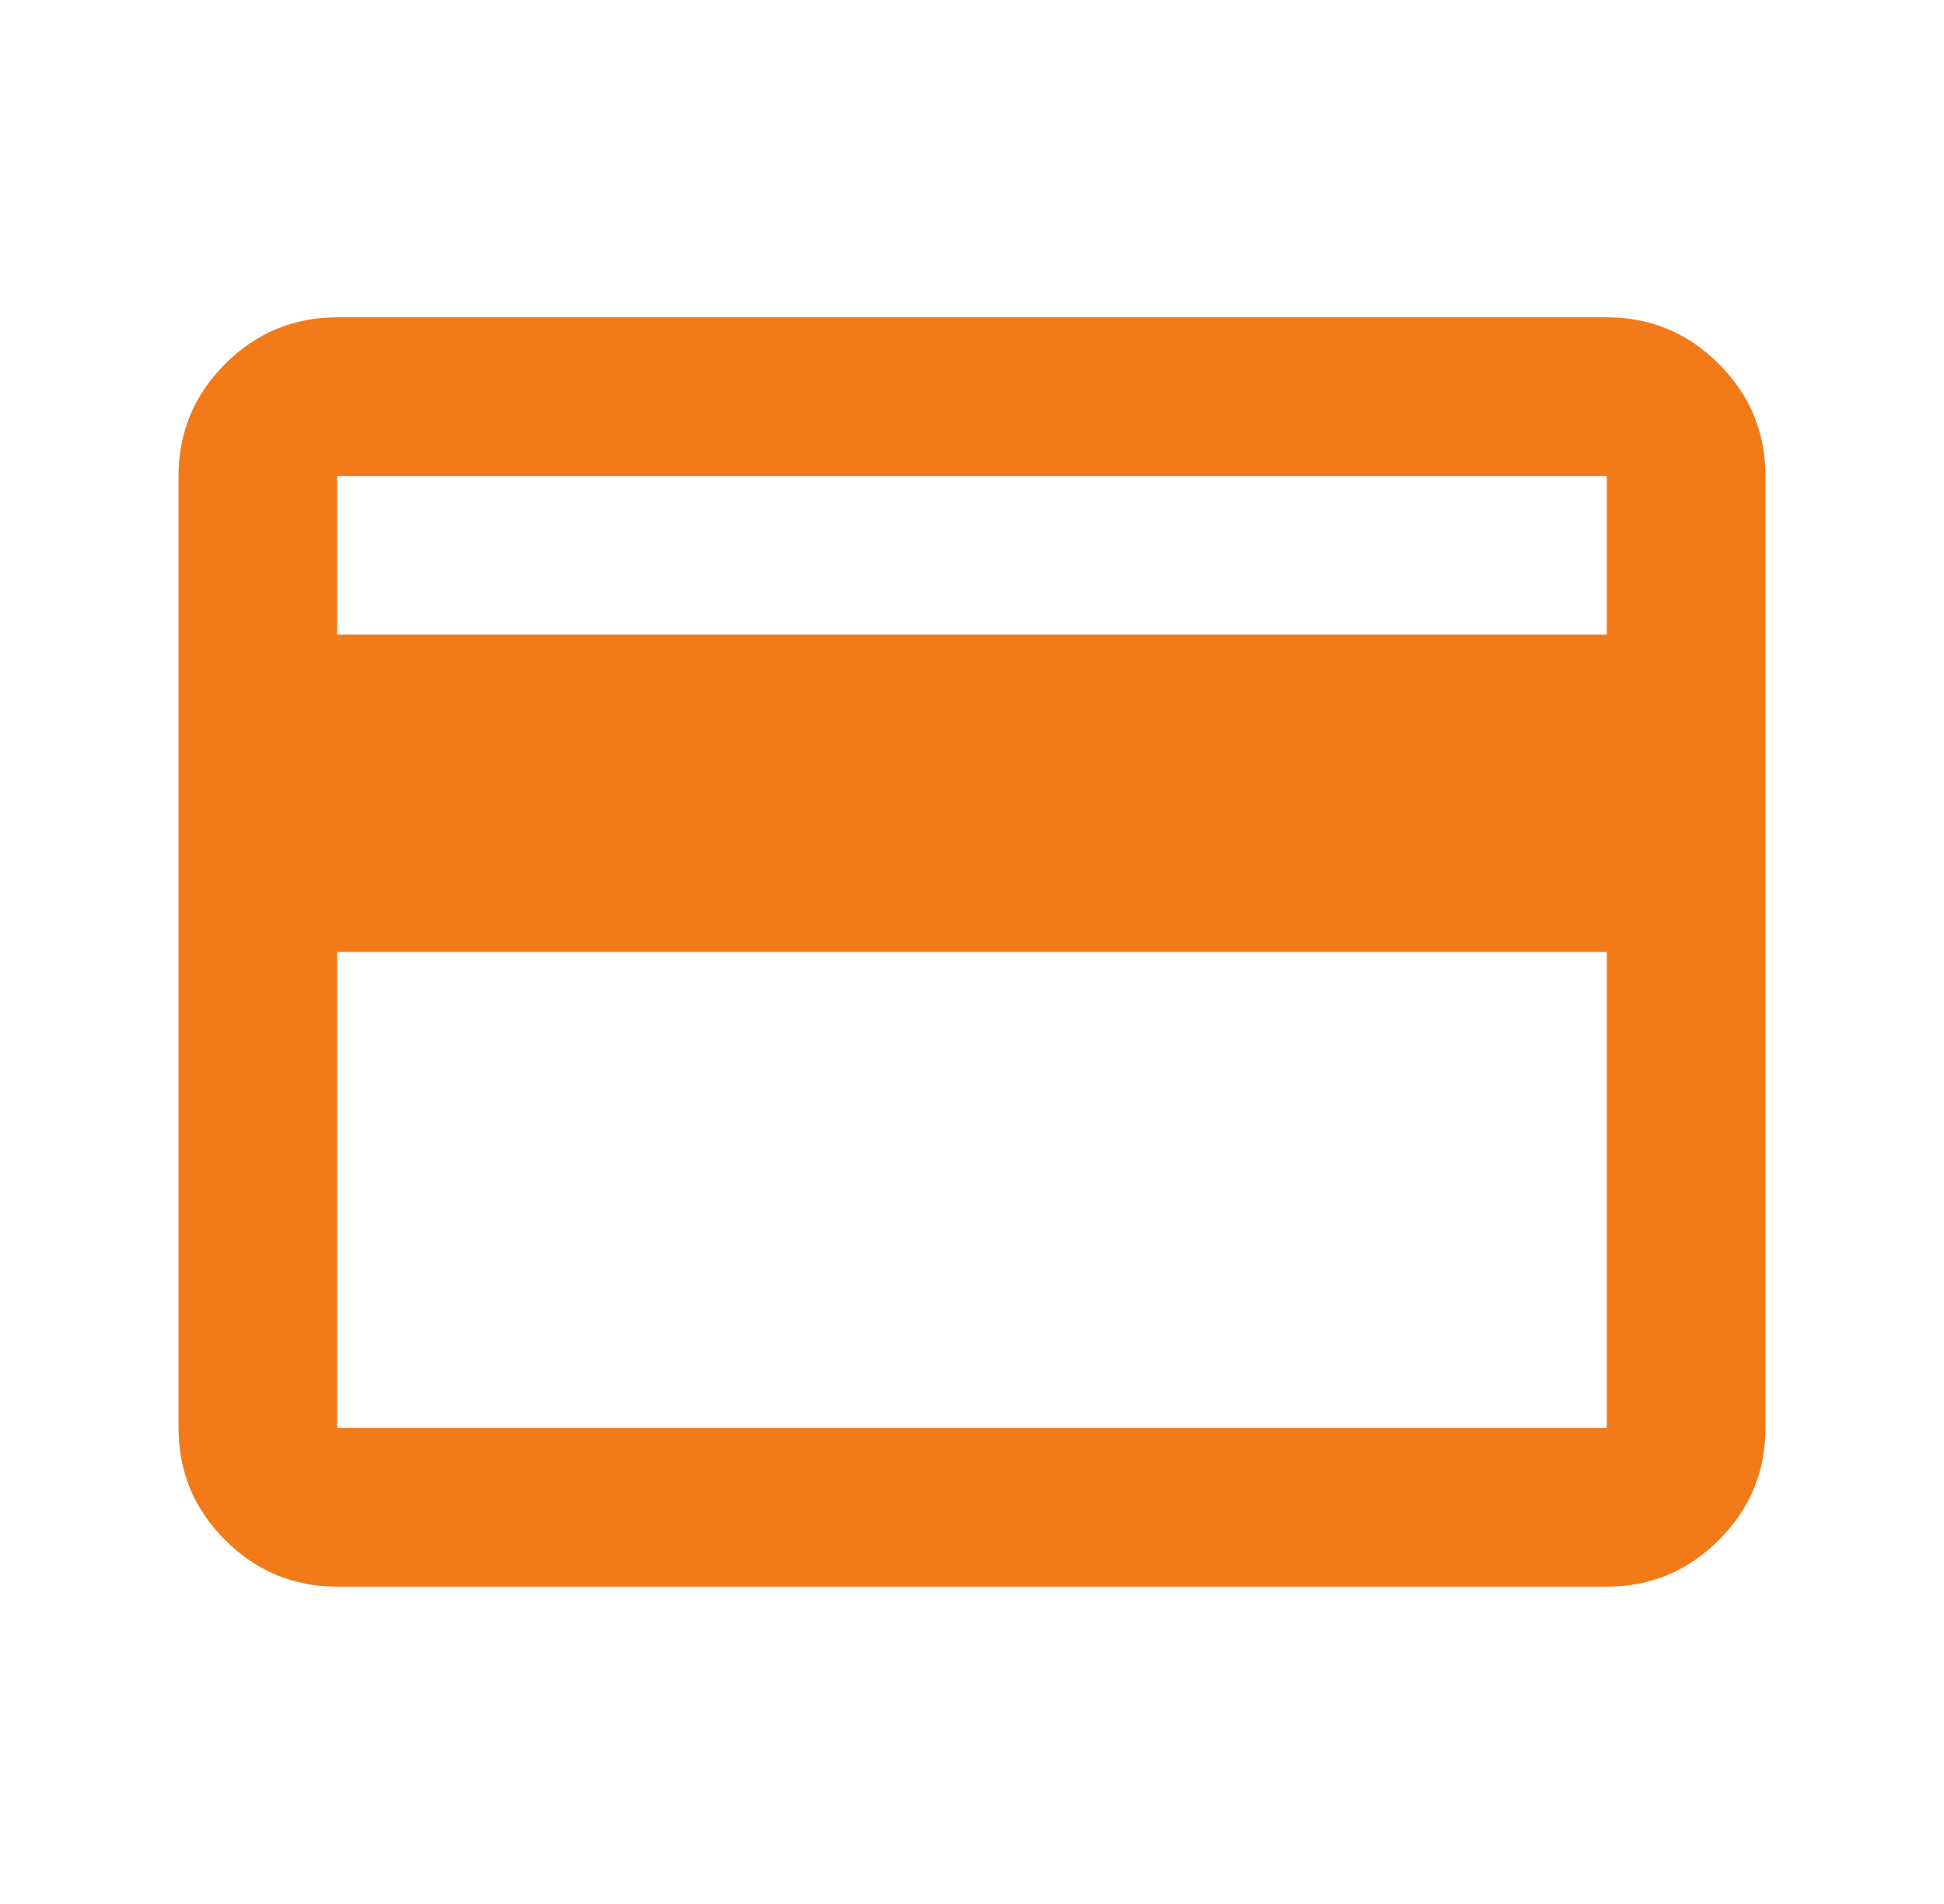 <svg width="49" height="48" viewBox="0 0 49 48" fill="none" xmlns="http://www.w3.org/2000/svg">
<mask id="mask0_17_803" style="mask-type:alpha" maskUnits="userSpaceOnUse" x="0" y="0" width="49" height="48">
<rect x="0.5" width="48" height="48" fill="#D9D9D9"/>
</mask>
<g mask="url(#mask0_17_803)">
<path d="M44.5 12V36C44.5 37.1 44.108 38.042 43.325 38.825C42.542 39.608 41.6 40 40.5 40H8.5C7.4 40 6.458 39.608 5.675 38.825C4.892 38.042 4.5 37.1 4.5 36V12C4.5 10.9 4.892 9.958 5.675 9.175C6.458 8.392 7.4 8 8.5 8H40.5C41.6 8 42.542 8.392 43.325 9.175C44.108 9.958 44.5 10.9 44.5 12ZM8.5 16H40.5V12H8.5V16ZM8.5 24V36H40.5V24H8.5Z" fill="#F27A19"/>
</g>
</svg>
